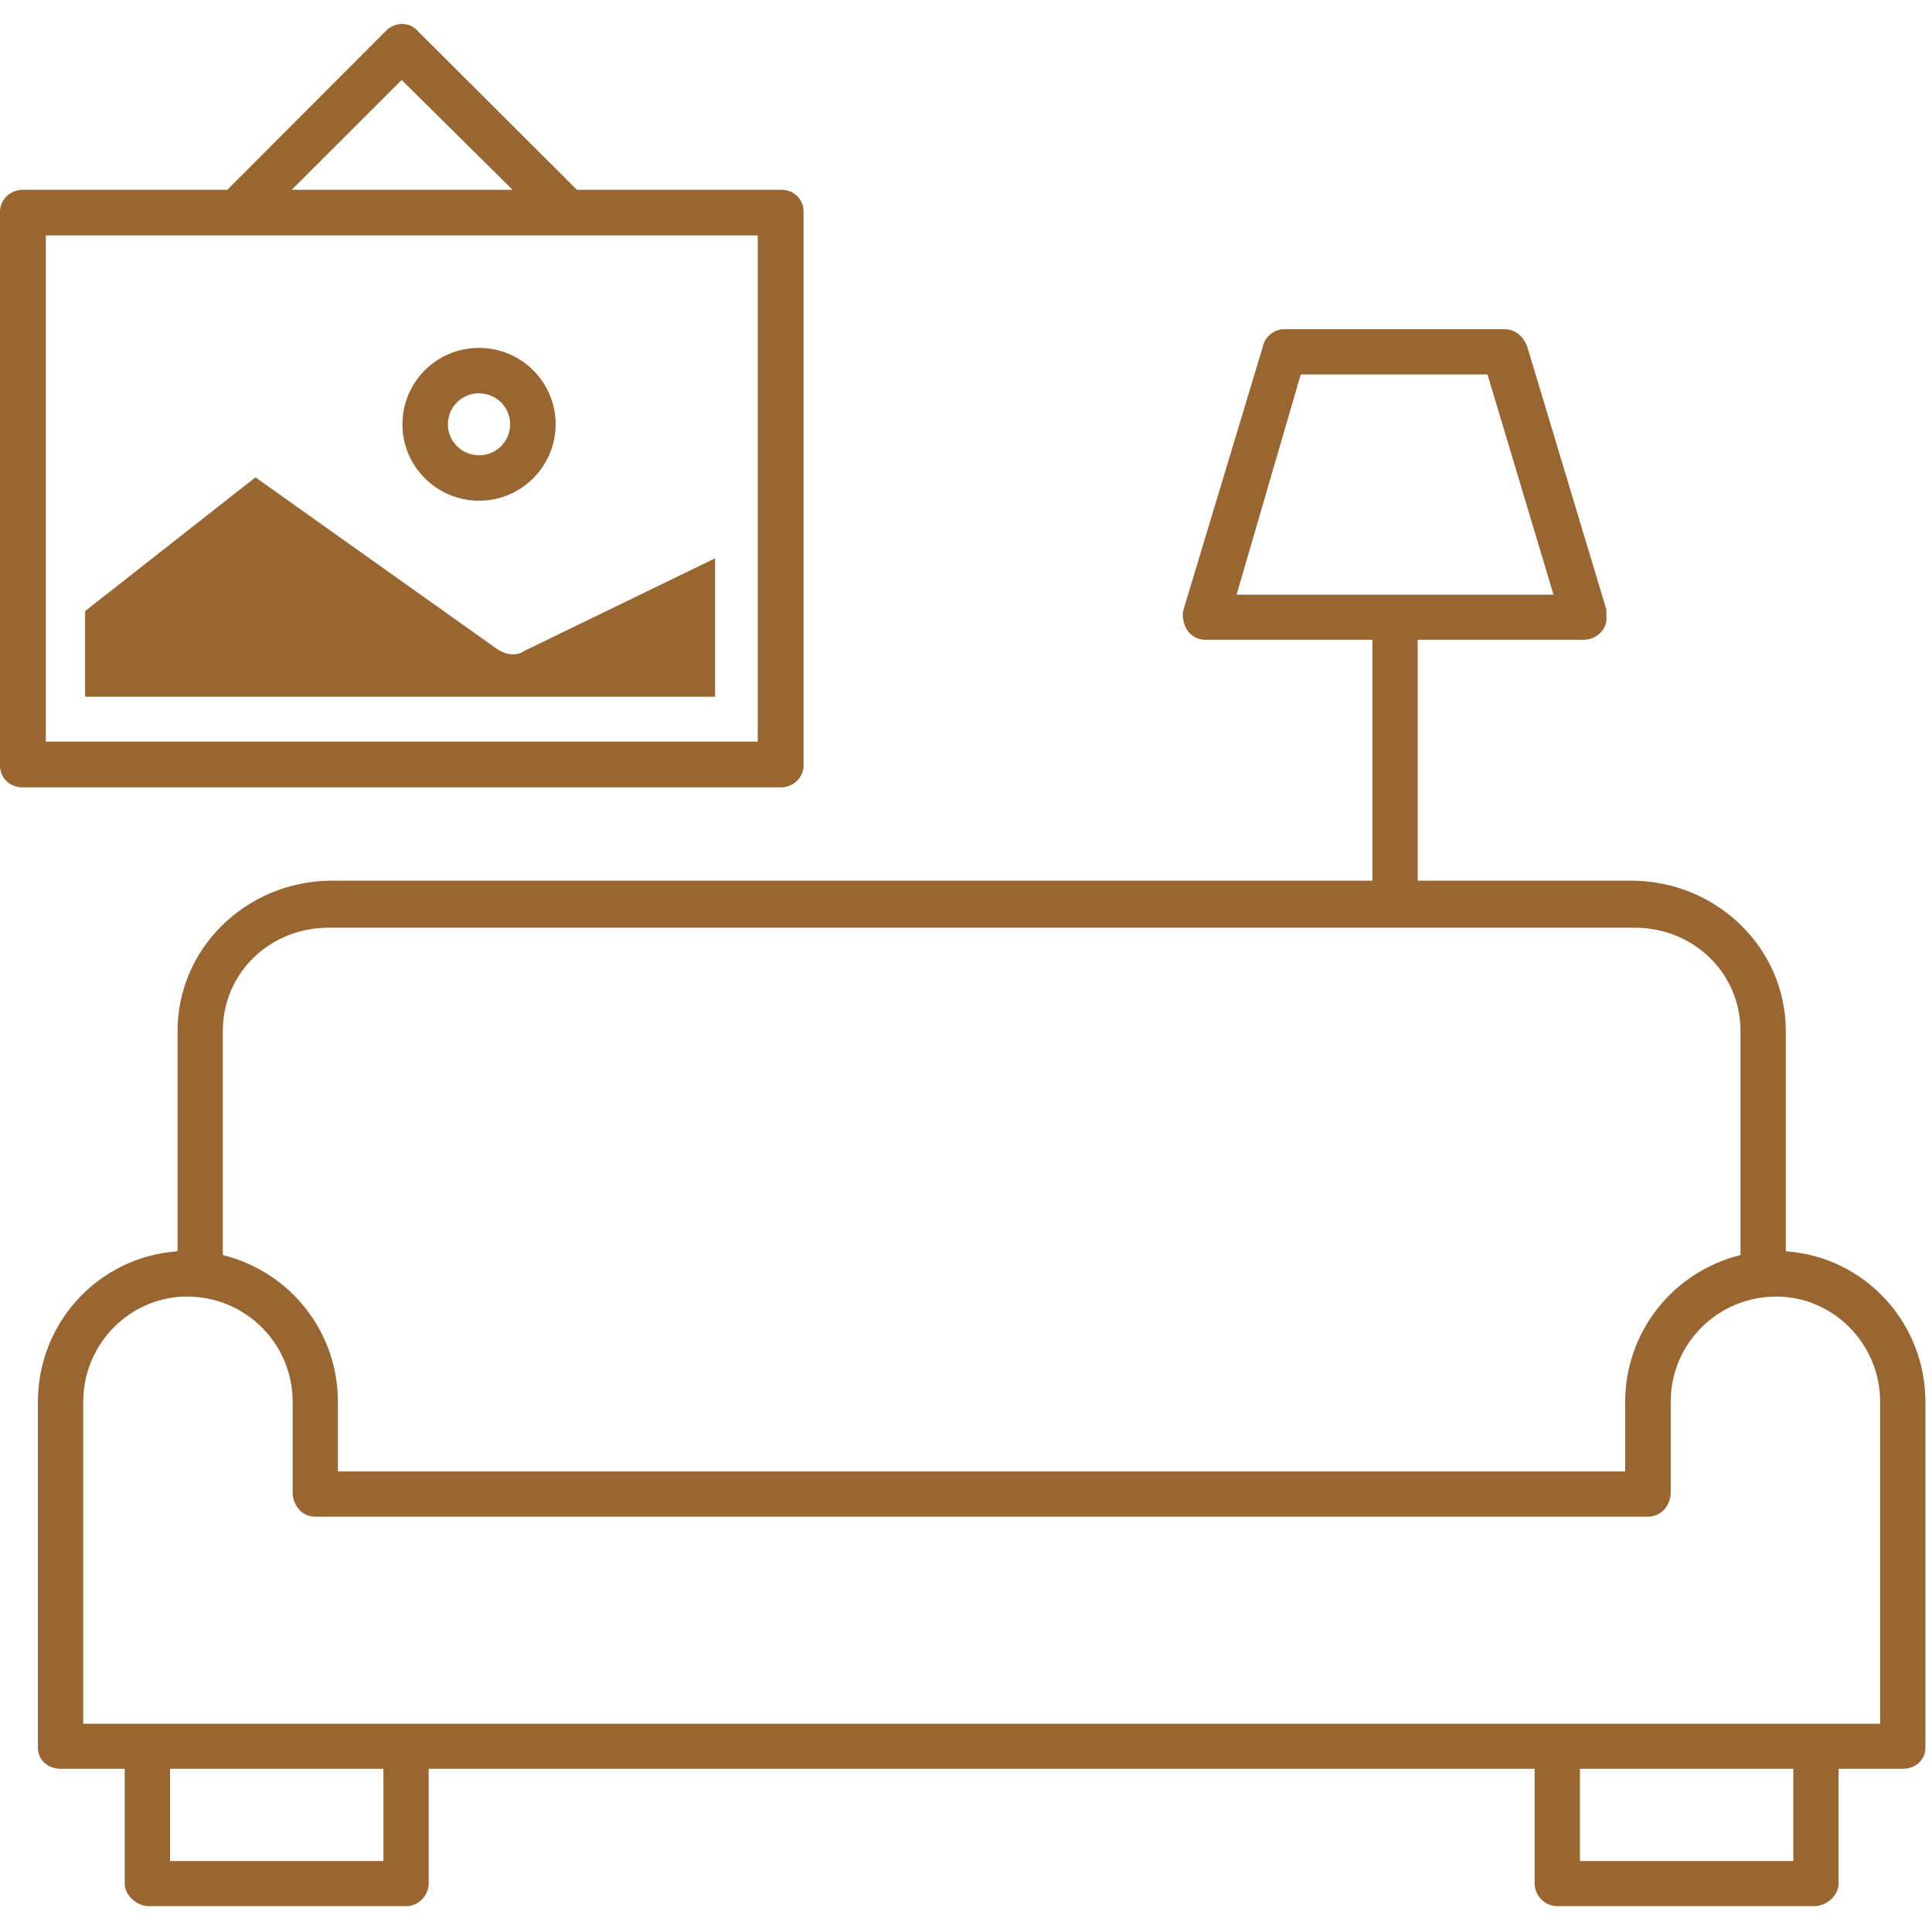 <?xml version="1.0" encoding="UTF-8"?>
<svg xmlns="http://www.w3.org/2000/svg" xmlns:xlink="http://www.w3.org/1999/xlink" width="40px" height="40px" viewBox="0 0 40 39" version="1.1">
  <g id="surface1">
    <path style=" stroke:none;fill-rule:nonzero;fill:rgb(60%,40%,19.608%);fill-opacity:1;" d="M 26.148 6.668 L 24.504 12.121 C 24.465 12.238 24.504 12.434 24.582 12.551 C 24.66 12.668 24.816 12.746 24.934 12.746 L 28.414 12.746 L 28.414 17.734 L 6.801 17.734 C 5.082 17.773 3.676 19.137 3.676 20.848 L 3.676 25.406 C 2.035 25.523 0.785 26.887 0.785 28.523 L 0.785 35.691 C 0.785 35.926 0.98 36.121 1.254 36.121 L 2.582 36.121 L 2.582 38.496 C 2.582 38.73 2.816 38.965 3.09 38.965 L 8.406 38.965 C 8.68 38.965 8.875 38.73 8.875 38.496 L 8.875 36.121 L 31.773 36.121 L 31.773 38.496 C 31.773 38.73 31.969 38.965 32.242 38.965 L 37.559 38.965 C 37.832 38.965 38.066 38.73 38.066 38.496 L 38.066 36.121 L 39.395 36.121 C 39.668 36.121 39.863 35.926 39.863 35.691 L 39.863 28.523 C 39.863 26.887 38.613 25.523 36.973 25.406 L 36.973 20.848 C 36.973 19.137 35.566 17.773 33.844 17.734 L 29.352 17.734 L 29.352 12.746 L 32.789 12.746 C 33.062 12.746 33.297 12.512 33.258 12.238 C 33.258 12.199 33.258 12.16 33.258 12.121 L 31.617 6.668 C 31.539 6.473 31.383 6.316 31.148 6.316 L 26.578 6.316 C 26.383 6.316 26.188 6.473 26.148 6.668 Z M 26.93 7.254 L 30.797 7.254 L 32.164 11.812 L 25.602 11.812 Z M 6.996 28.523 C 6.996 27.082 6.02 25.836 4.613 25.484 L 4.613 20.848 C 4.613 19.641 5.59 18.707 6.801 18.707 L 33.844 18.707 C 35.059 18.707 36.035 19.641 36.035 20.848 L 36.035 25.484 C 34.629 25.836 33.648 27.082 33.648 28.523 L 33.648 29.965 L 6.996 29.965 Z M 34.117 30.902 C 34.395 30.902 34.59 30.668 34.59 30.395 L 34.59 28.523 C 34.59 27.316 35.566 26.344 36.777 26.344 C 37.949 26.344 38.926 27.316 38.926 28.523 L 38.926 35.188 L 1.723 35.188 L 1.723 28.523 C 1.723 27.316 2.699 26.344 3.871 26.344 C 5.082 26.344 6.059 27.316 6.059 28.523 L 6.059 30.395 C 6.059 30.668 6.254 30.902 6.527 30.902 Z M 32.711 36.121 L 37.129 36.121 L 37.129 38.031 L 32.711 38.031 Z M 3.52 36.121 L 7.938 36.121 L 7.938 38.031 L 3.52 38.031 Z M 3.52 36.121 "></path>
    <path style=" stroke:none;fill-rule:nonzero;fill:rgb(60%,40%,19.608%);fill-opacity:1;" d="M 8.02 0.109 C 8 0.129 8 0.145 7.984 0.145 L 4.707 3.43 L 0.465 3.43 C 0.234 3.43 0.016 3.609 0 3.859 L 0 15.352 C 0 15.602 0.199 15.801 0.465 15.801 L 16.172 15.801 C 16.418 15.801 16.637 15.602 16.637 15.352 L 16.637 3.875 C 16.637 3.629 16.438 3.43 16.188 3.43 L 11.945 3.43 L 8.652 0.145 C 8.566 0.043 8.449 -0.004 8.316 -0.004 C 8.219 -0.004 8.102 0.043 8.02 0.109 Z M 8.316 1.156 L 10.613 3.43 L 6.039 3.43 Z M 0.949 14.309 L 0.949 4.375 L 15.688 4.375 L 15.688 14.855 L 0.949 14.855 Z M 1.762 12.152 L 1.762 13.926 L 14.805 13.926 L 14.805 11.059 L 10.848 12.98 C 10.781 13.031 10.695 13.047 10.613 13.047 C 10.496 13.047 10.379 12.996 10.281 12.93 L 5.289 9.383 Z M 1.762 12.152 "></path>
    <path style=" stroke:none;fill-rule:nonzero;fill:rgb(60%,40%,19.608%);fill-opacity:1;" d="M 8.332 8.285 C 8.332 9.156 9.039 9.863 9.918 9.867 C 10.793 9.867 11.504 9.156 11.504 8.285 C 11.504 7.41 10.793 6.703 9.918 6.703 C 9.039 6.703 8.332 7.41 8.332 8.285 Z M 9.273 8.285 C 9.273 7.926 9.562 7.645 9.918 7.641 L 9.918 7.645 C 10.273 7.645 10.562 7.926 10.562 8.285 C 10.562 8.641 10.273 8.926 9.918 8.926 C 9.562 8.926 9.273 8.641 9.273 8.285 Z M 9.273 8.285 "></path>
  </g>
</svg>
